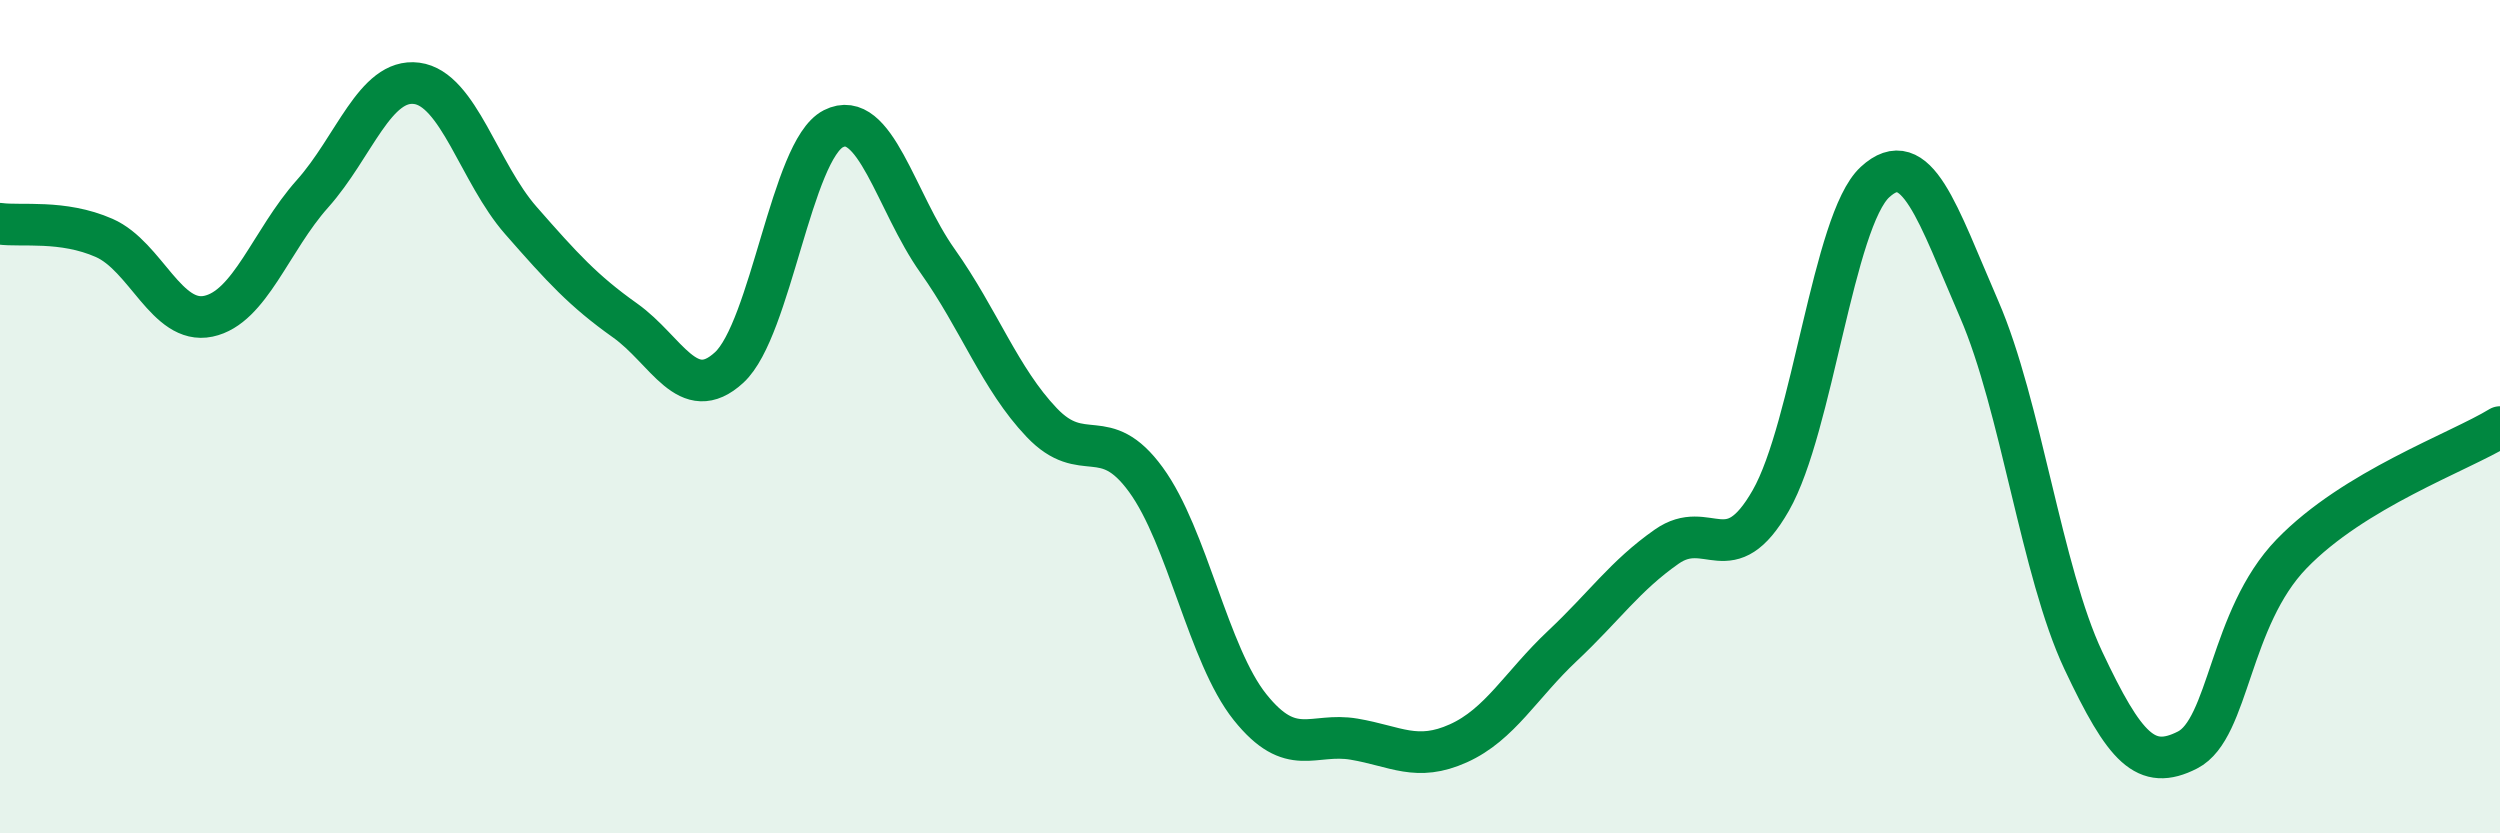 
    <svg width="60" height="20" viewBox="0 0 60 20" xmlns="http://www.w3.org/2000/svg">
      <path
        d="M 0,5.37 C 0.5,5.44 1.5,5.27 2.5,5.71 C 3.5,6.15 4,7.8 5,7.59 C 6,7.38 6.5,5.77 7.5,4.65 C 8.5,3.53 9,1.87 10,2 C 11,2.13 11.5,4.15 12.5,5.29 C 13.5,6.43 14,6.98 15,7.69 C 16,8.4 16.5,9.74 17.5,8.82 C 18.5,7.9 19,3.6 20,3.09 C 21,2.58 21.5,4.85 22.5,6.26 C 23.5,7.67 24,9.09 25,10.14 C 26,11.19 26.5,10.14 27.5,11.51 C 28.5,12.88 29,15.72 30,16.97 C 31,18.22 31.5,17.57 32.5,17.74 C 33.5,17.91 34,18.29 35,17.84 C 36,17.39 36.5,16.44 37.5,15.5 C 38.5,14.56 39,13.82 40,13.12 C 41,12.42 41.5,13.76 42.5,12.01 C 43.5,10.26 44,5.29 45,4.37 C 46,3.45 46.5,5.12 47.5,7.42 C 48.5,9.72 49,13.73 50,15.85 C 51,17.97 51.5,18.51 52.5,18 C 53.5,17.49 53.5,14.84 55,13.29 C 56.5,11.74 59,10.86 60,10.25L60 20L0 20Z"
        fill="#008740"
        opacity="0.1"
        stroke-linecap="round"
        stroke-linejoin="round"
      />
      <path
        d="M 0,5.37 C 0.5,5.44 1.5,5.27 2.5,5.71 C 3.5,6.15 4,7.8 5,7.59 C 6,7.38 6.5,5.77 7.5,4.65 C 8.5,3.53 9,1.87 10,2 C 11,2.13 11.5,4.15 12.5,5.29 C 13.5,6.43 14,6.98 15,7.69 C 16,8.4 16.5,9.74 17.5,8.82 C 18.5,7.9 19,3.6 20,3.09 C 21,2.58 21.5,4.85 22.5,6.26 C 23.5,7.67 24,9.09 25,10.14 C 26,11.19 26.5,10.14 27.5,11.51 C 28.5,12.88 29,15.72 30,16.97 C 31,18.22 31.5,17.57 32.5,17.74 C 33.5,17.91 34,18.29 35,17.84 C 36,17.39 36.5,16.44 37.5,15.5 C 38.5,14.56 39,13.82 40,13.12 C 41,12.42 41.5,13.76 42.5,12.01 C 43.5,10.26 44,5.29 45,4.37 C 46,3.45 46.5,5.12 47.5,7.42 C 48.5,9.72 49,13.73 50,15.85 C 51,17.97 51.5,18.51 52.5,18 C 53.5,17.49 53.5,14.84 55,13.29 C 56.5,11.74 59,10.86 60,10.25"
        stroke="#008740"
        stroke-width="1"
        fill="none"
        stroke-linecap="round"
        stroke-linejoin="round"
      />
    </svg>
  